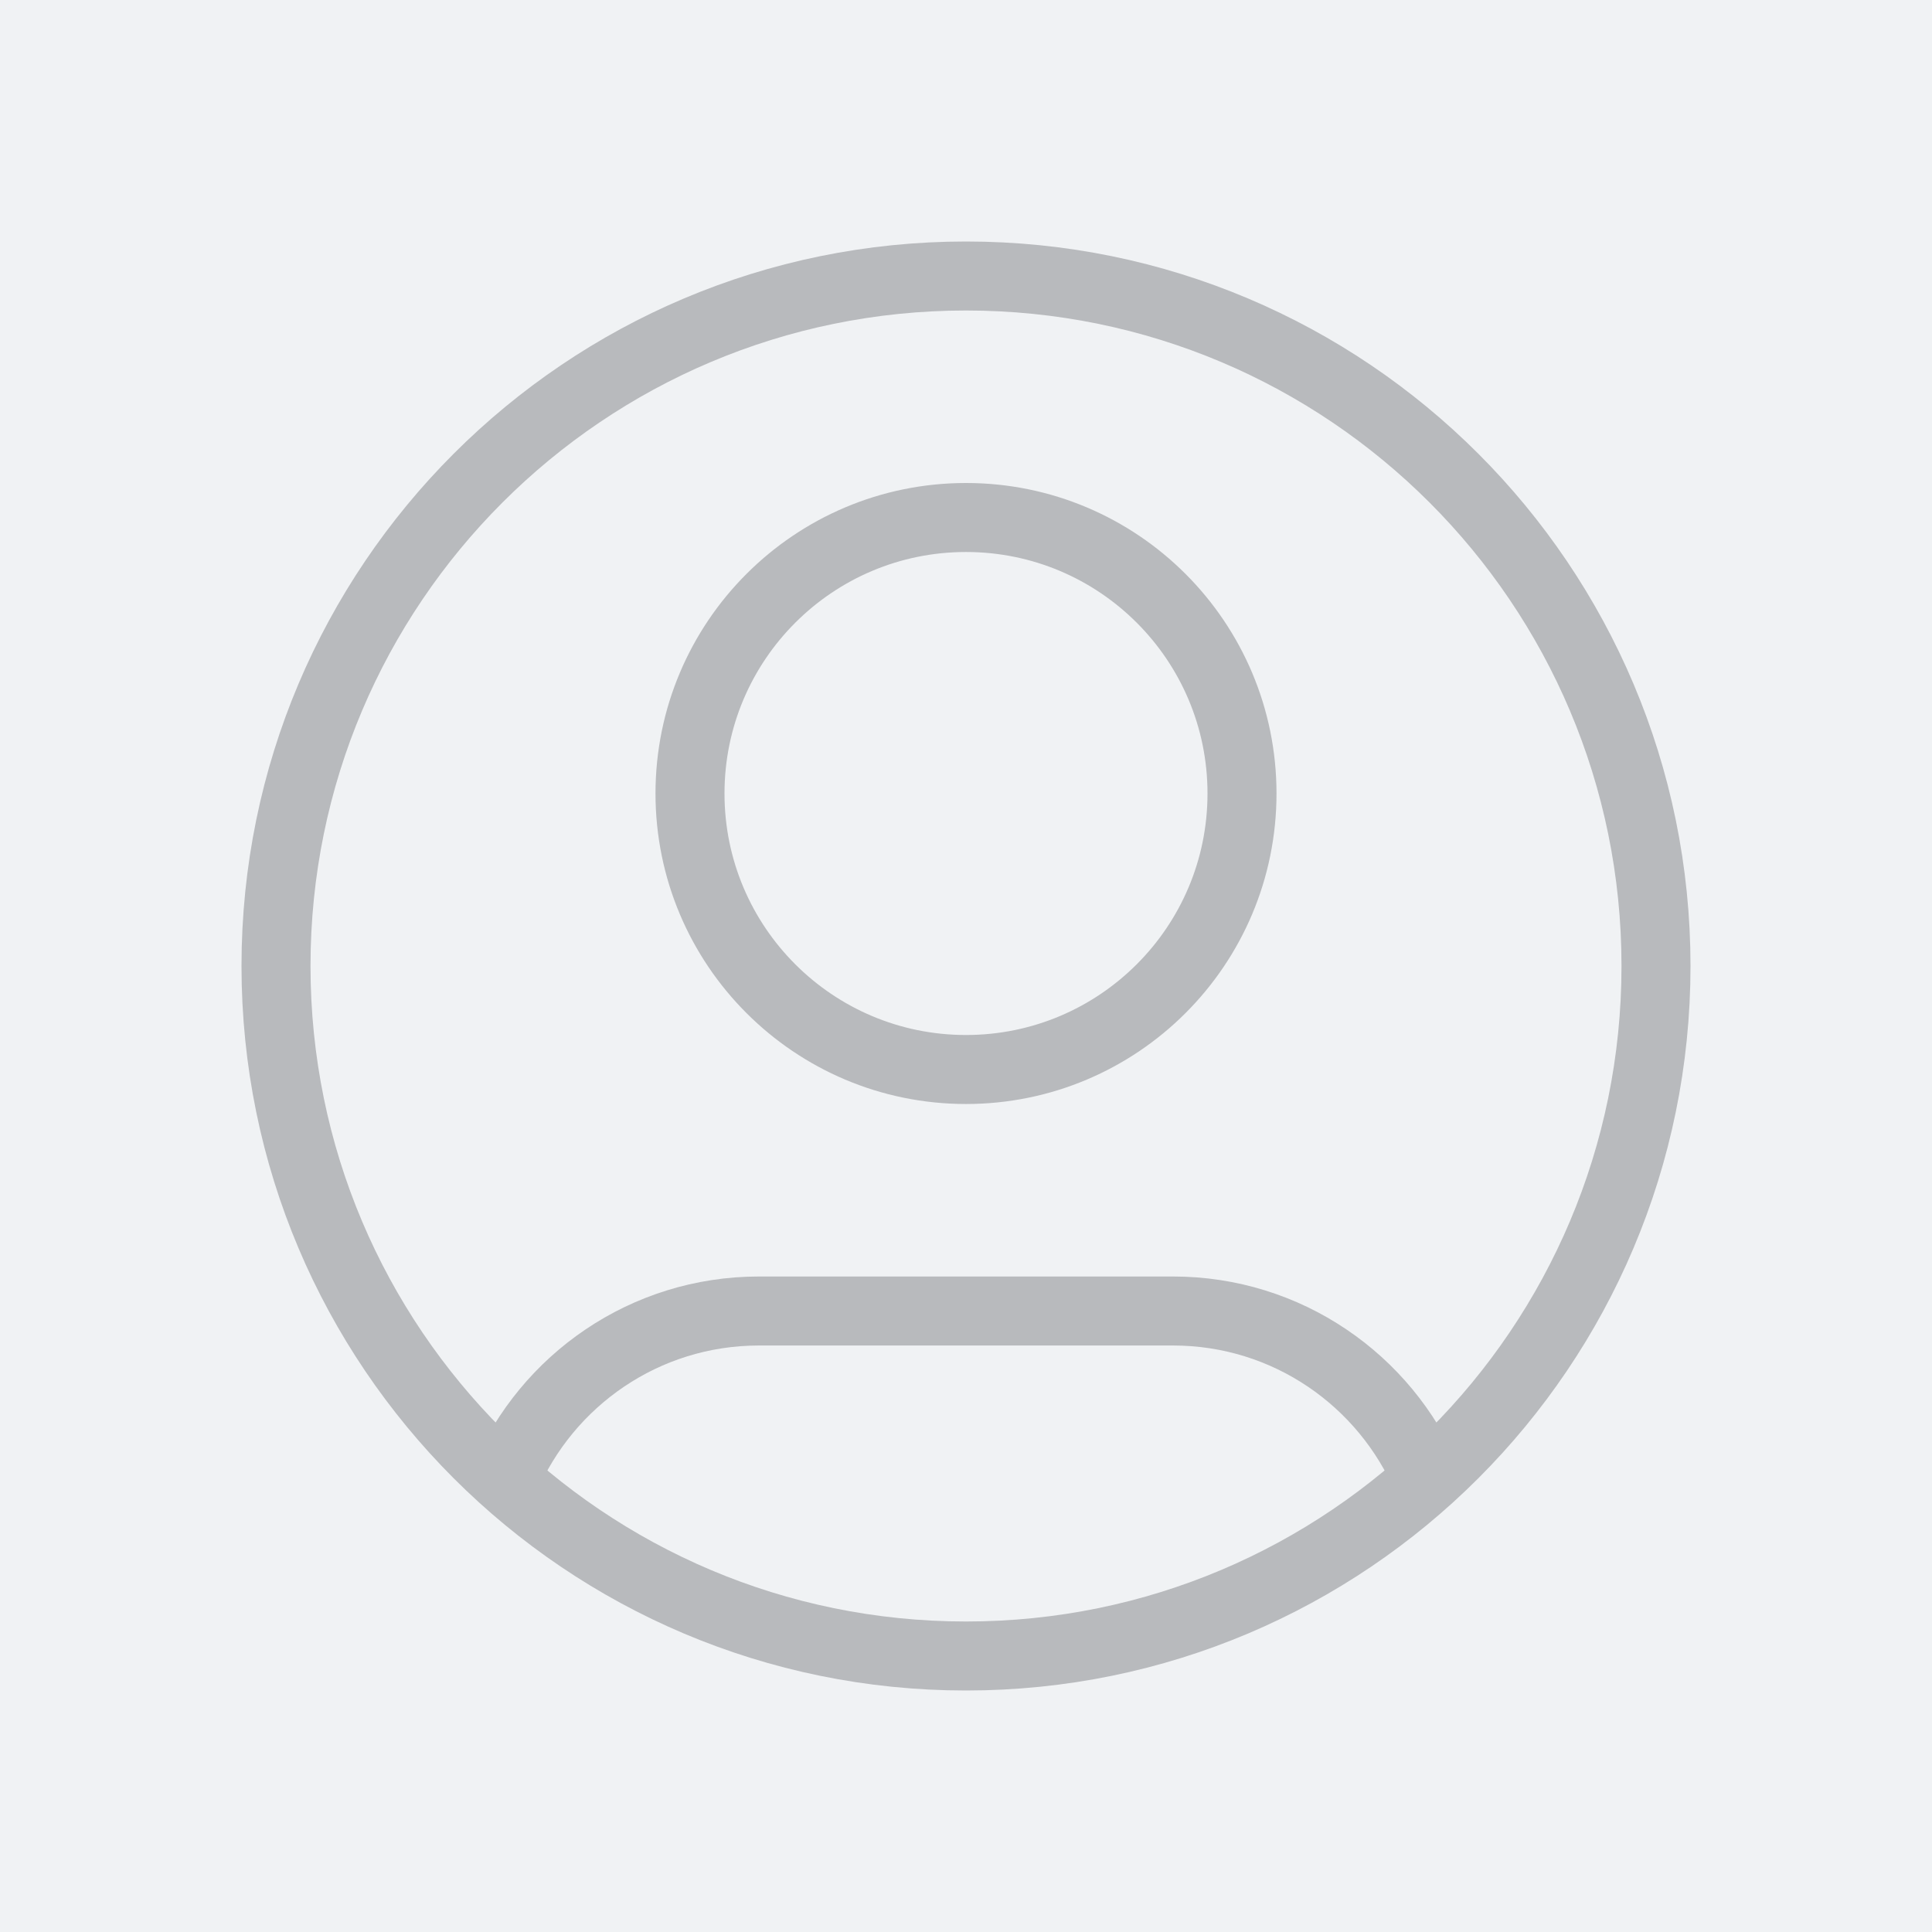 <svg width="28" height="28" viewBox="0 0 28 28" fill="none" xmlns="http://www.w3.org/2000/svg">
<rect width="28" height="28" fill="#F0F2F4"/>
<path d="M7.316 21.438C7.925 20.005 9.345 19 11 19H17C18.655 19 20.075 20.005 20.684 21.438M18 11.5C18 13.709 16.209 15.5 14 15.5C11.791 15.5 10 13.709 10 11.5C10 9.291 11.791 7.5 14 7.5C16.209 7.5 18 9.291 18 11.5ZM24 14C24 19.523 19.523 24 14 24C8.477 24 4 19.523 4 14C4 8.477 8.477 4 14 4C19.523 4 24 8.477 24 14Z" stroke="#B8BABD" stroke-linecap="round" stroke-linejoin="round"/>
</svg>
